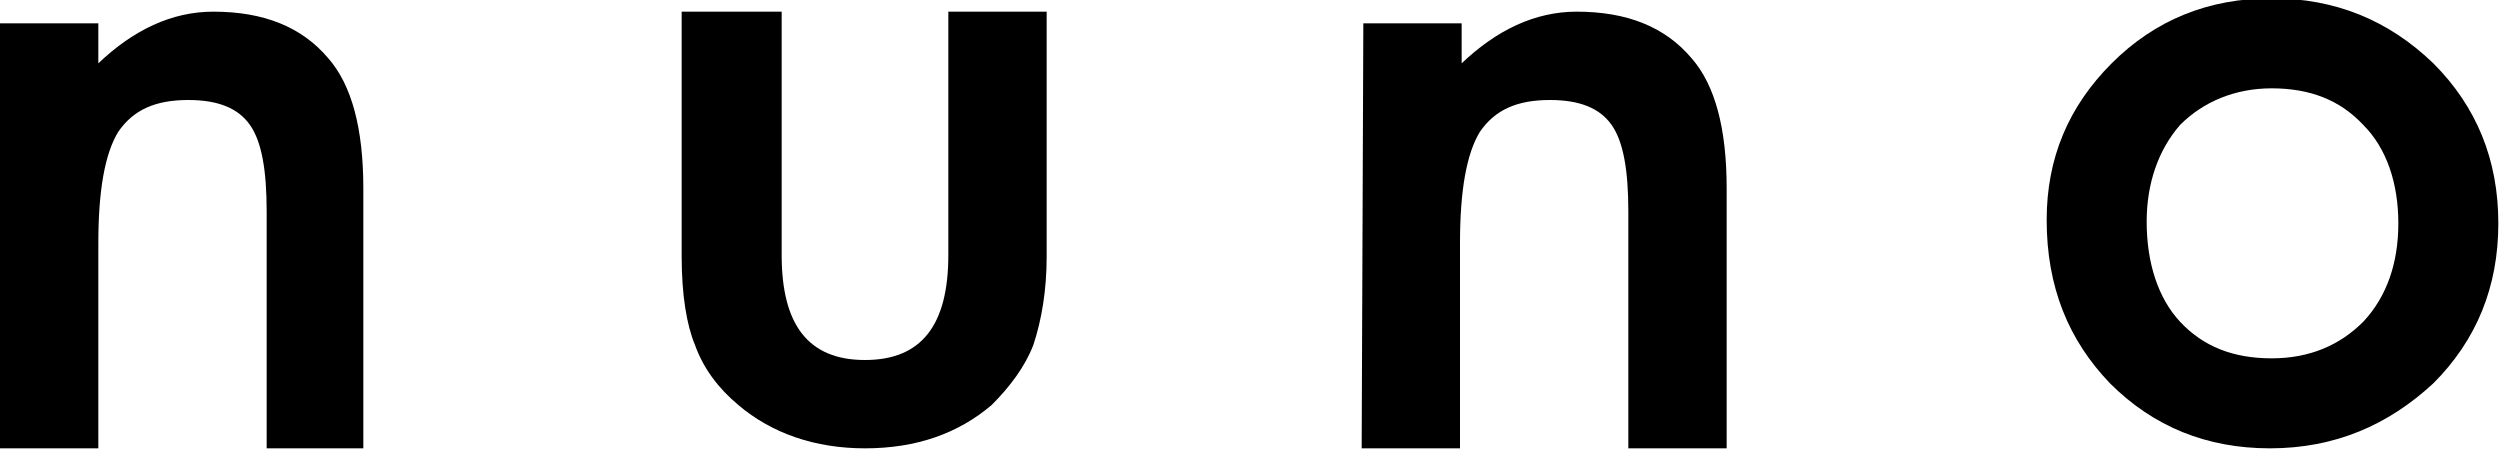 <?xml version="1.0" encoding="utf-8"?>
<!-- Generator: Adobe Illustrator 25.2.1, SVG Export Plug-In . SVG Version: 6.00 Build 0)  -->
<svg version="1.1" id="レイヤー_1" xmlns="http://www.w3.org/2000/svg" xmlns:xlink="http://www.w3.org/1999/xlink" x="0px"
	 y="0px" viewBox="0 0 150 27" style="enable-background:new 0 0 150 27;" xml:space="preserve">
<g>
	<path d="M0,1.4h5.9v2.4c2.1-2,4.4-3.1,6.9-3.1c3,0,5.3,0.9,6.9,2.8c1.4,1.6,2.1,4.2,2.1,7.8v15.6H16V12.7c0-2.5-0.3-4.2-1-5.2
		c-0.7-1-1.9-1.5-3.7-1.5c-2,0-3.3,0.6-4.2,1.9c-0.8,1.3-1.2,3.5-1.2,6.7v12.3H0V1.4z"/>
	<path d="M46.9,0.7v14.6c0,4.2,1.6,6.3,5,6.3s5-2.1,5-6.3V0.7h5.9v14.7c0,2-0.3,3.8-0.8,5.3c-0.5,1.3-1.4,2.5-2.5,3.6
		c-2,1.7-4.5,2.6-7.6,2.6c-3,0-5.6-0.9-7.6-2.6c-1.2-1-2.1-2.2-2.6-3.6c-0.5-1.2-0.8-3-0.8-5.3V0.7H46.9z"/>
	<path d="M81.8,1.4h5.9v2.4c2.1-2,4.4-3.1,6.9-3.1c3,0,5.3,0.9,6.9,2.8c1.4,1.6,2.1,4.2,2.1,7.8v15.6h-5.9V12.7c0-2.5-0.3-4.2-1-5.2
		c-0.7-1-1.9-1.5-3.7-1.5c-2,0-3.3,0.6-4.2,1.9c-0.8,1.3-1.2,3.5-1.2,6.7v12.3h-5.9L81.8,1.4L81.8,1.4z"/>
	<path d="M122.8,13.2c0-3.7,1.3-6.8,3.9-9.4c2.6-2.6,5.8-3.9,9.6-3.9c3.8,0,7,1.3,9.7,3.9c2.6,2.6,3.9,5.8,3.9,9.6
		c0,3.8-1.3,7-3.9,9.6c-2.7,2.5-5.9,3.9-9.8,3.9c-3.8,0-7-1.3-9.6-3.9C124.1,20.4,122.8,17.2,122.8,13.2z M128.8,13.3
		c0,2.5,0.7,4.6,2,6c1.4,1.5,3.2,2.2,5.5,2.2s4.1-0.8,5.5-2.2c1.4-1.5,2.1-3.5,2.1-5.9s-0.7-4.5-2.1-5.9c-1.4-1.5-3.2-2.2-5.5-2.2
		c-2.2,0-4.1,0.8-5.5,2.2C129.5,9,128.8,11,128.8,13.3z"/>
</g>
</svg>
